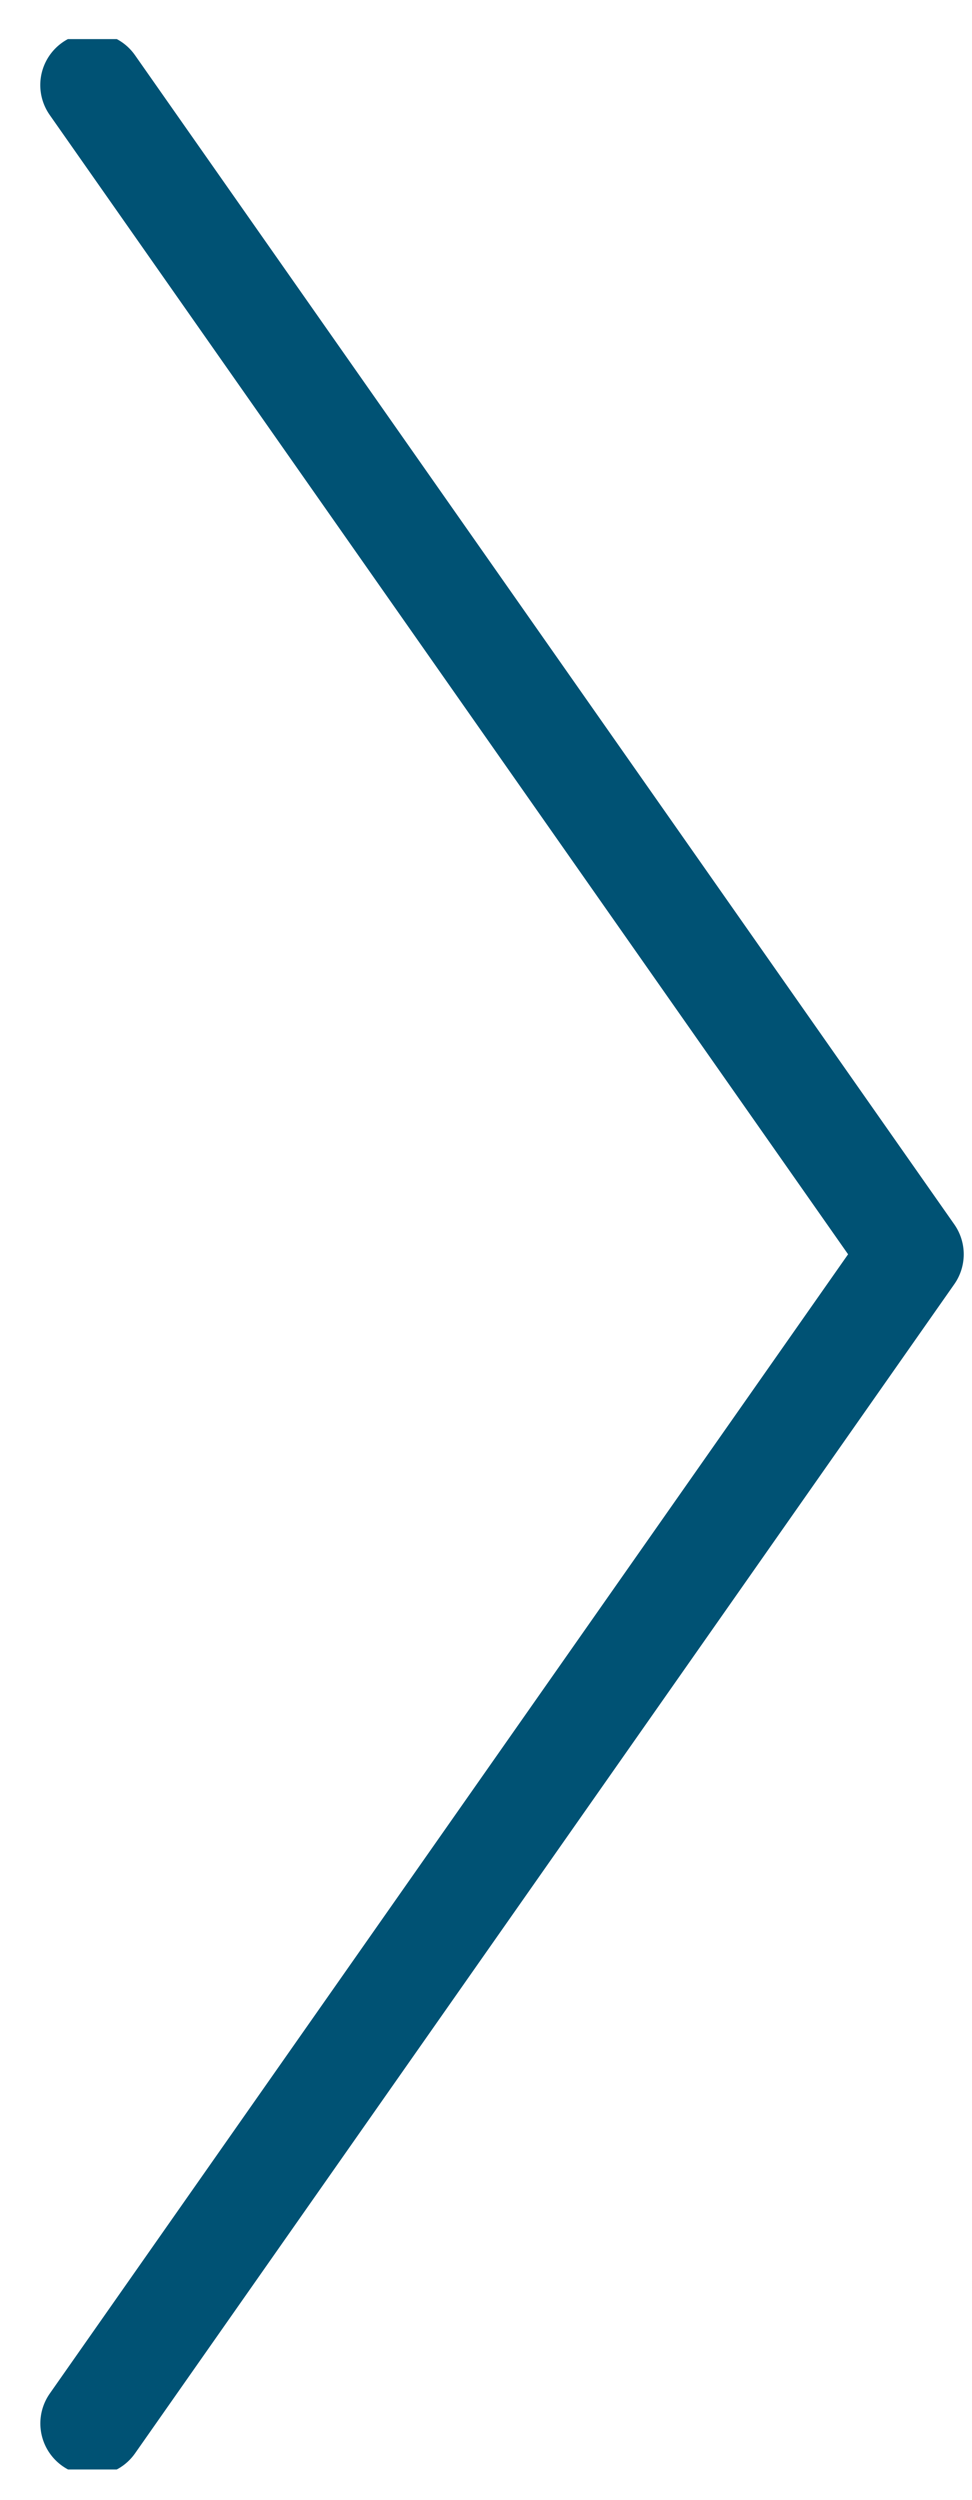 <svg width="14" height="36" fill="none" xmlns="http://www.w3.org/2000/svg">
    <g clip-path="url(#a)">
        <path d="m1.33 1.225 11.801 16.838L1.331 34.9" stroke="#005274" stroke-width="1.5" stroke-miterlimit="10" stroke-linecap="round" stroke-linejoin="round"/>
    </g>
    <defs>
        <clipPath id="a">
            <path fill="#005274" transform="translate(0 .563)" d="M0 0h14v35H0z"/>
        </clipPath>
    </defs>
</svg>
